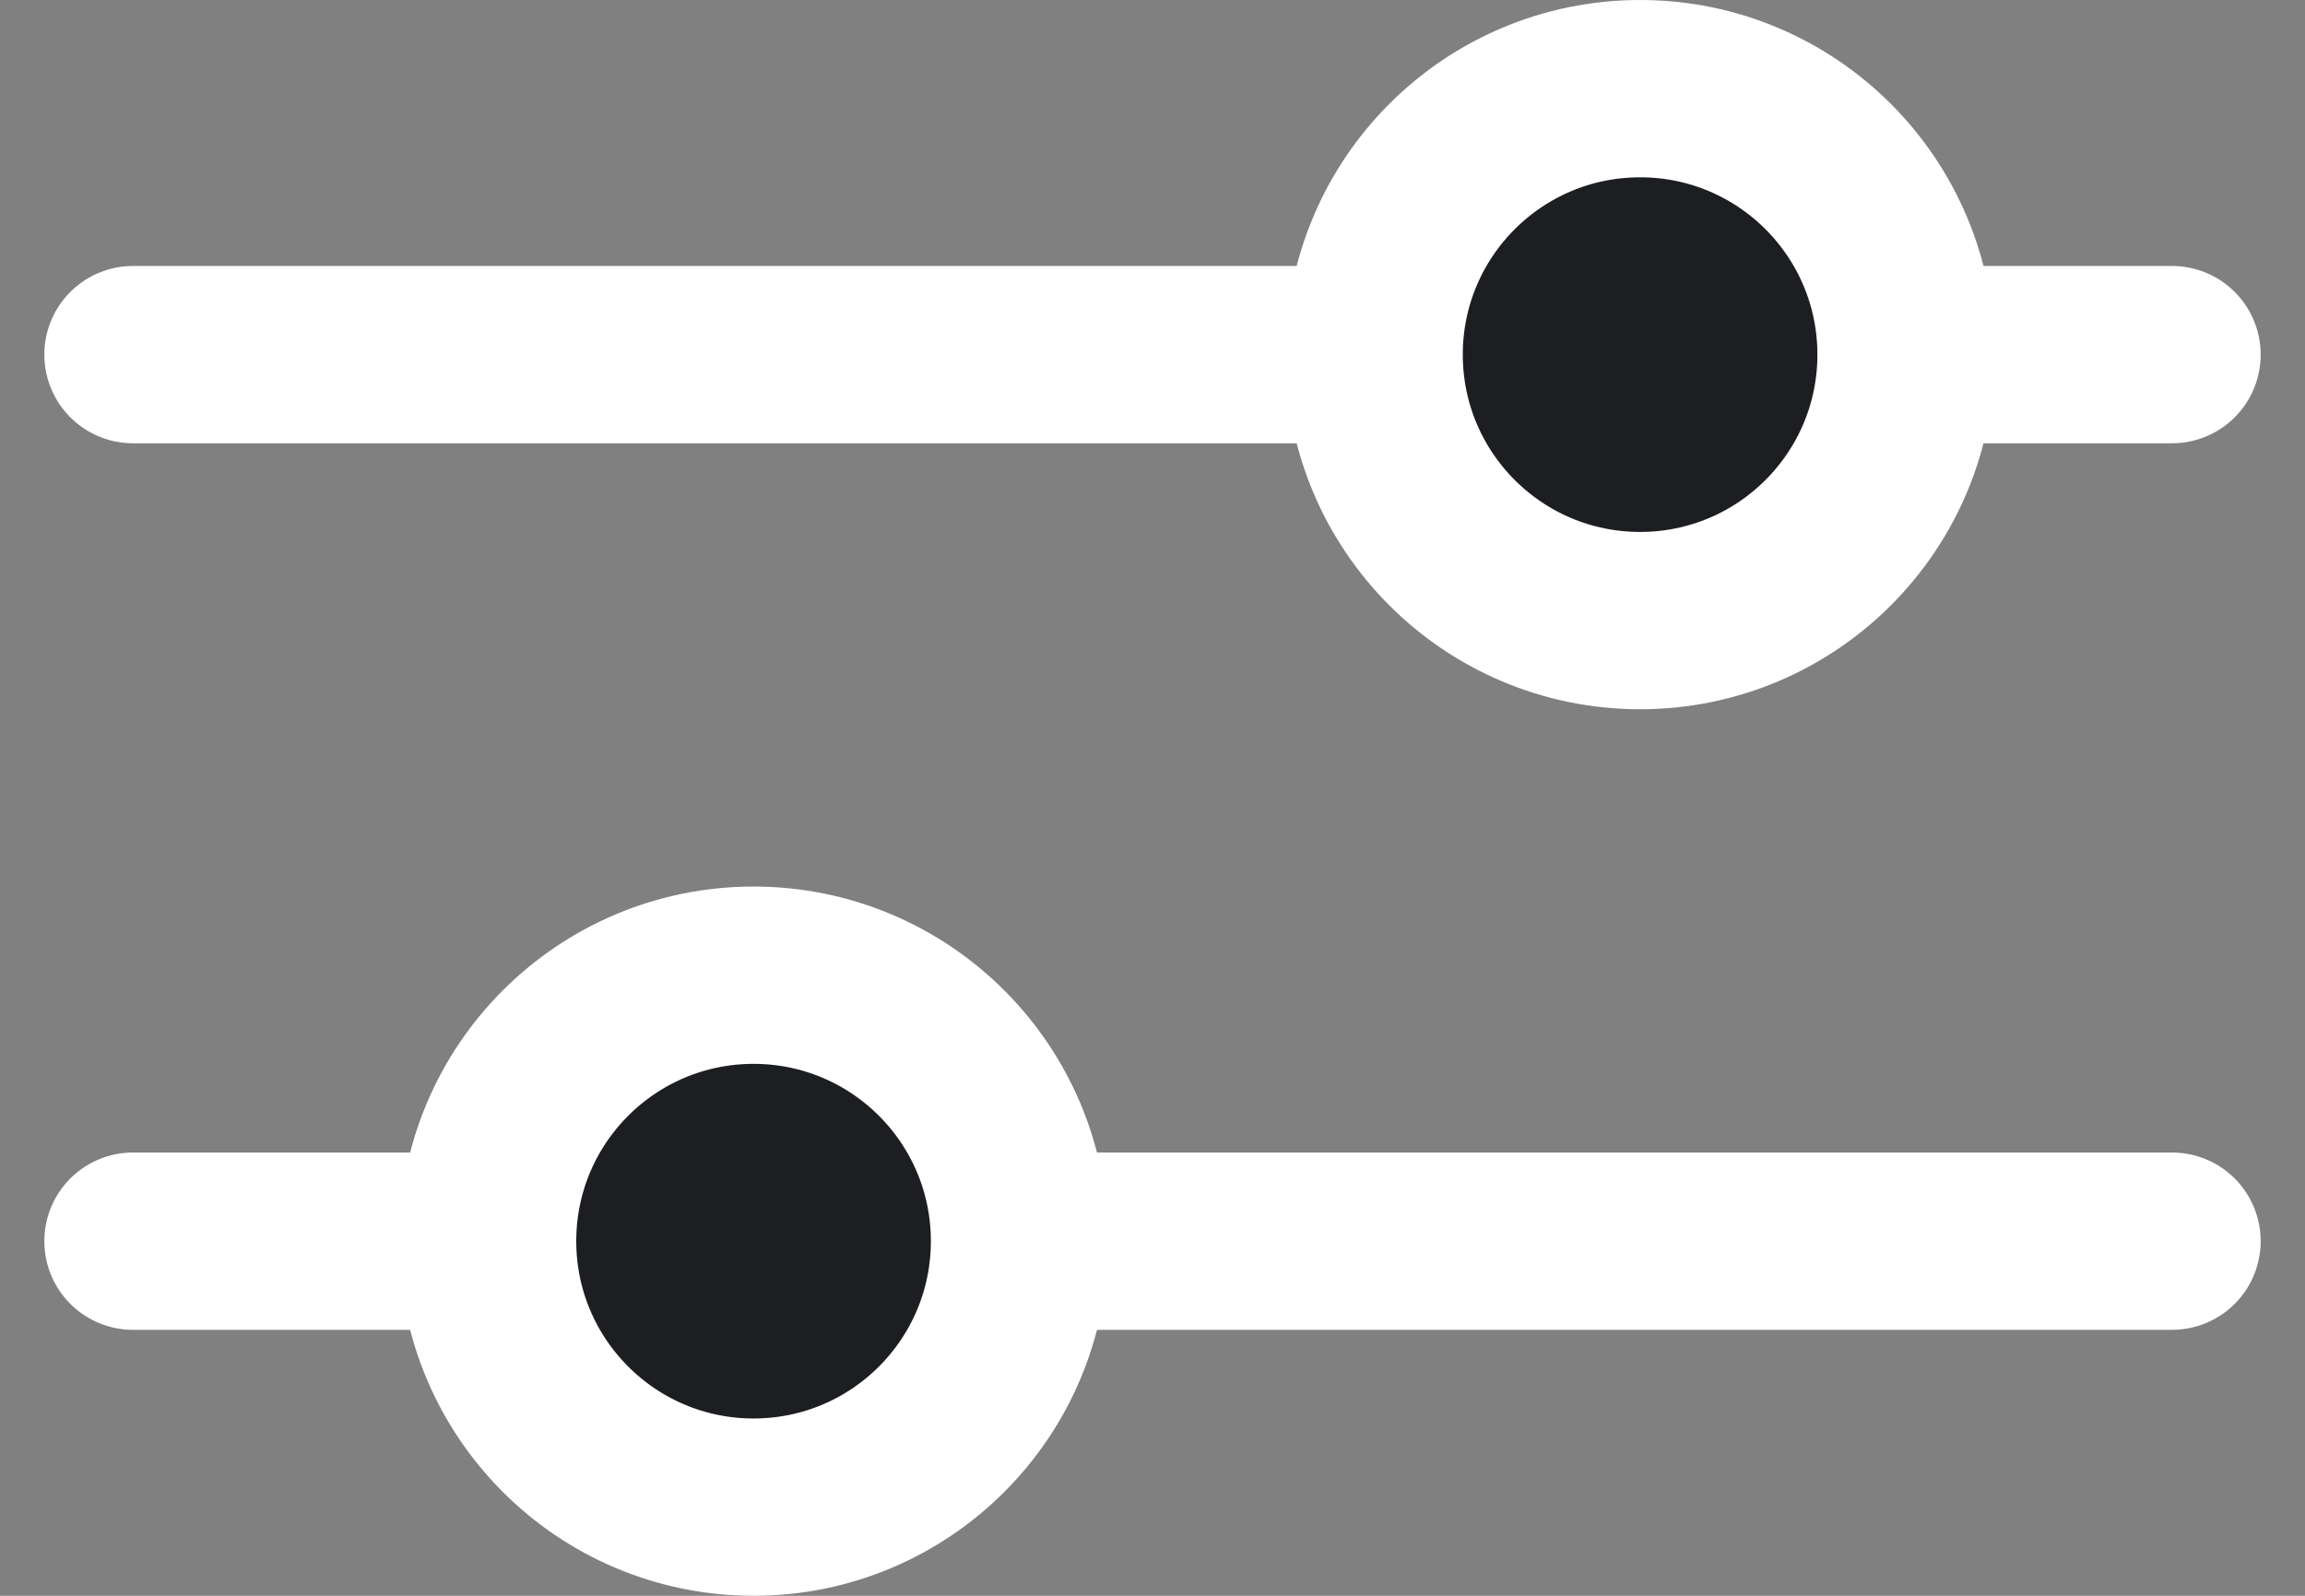 <svg width="26" height="18" viewBox="0 0 26 18" fill="none" xmlns="http://www.w3.org/2000/svg">
<rect x="0" y="0" width="26" height="18" fill="#808080" stroke="none"/>
<path d="M1.5 4H24.5" stroke="white" stroke-width="2" stroke-linecap="round" stroke-linejoin="round"/>
<path d="M24.5 14L1.5 14" stroke="white" stroke-width="2" stroke-linecap="round" stroke-linejoin="round"/>
<path d="M18.5 7C20.157 7 21.5 5.657 21.5 4C21.5 2.343 20.157 1 18.5 1C16.843 1 15.5 2.343 15.5 4C15.5 5.657 16.843 7 18.5 7Z" fill="#1C1E21" stroke="white" stroke-width="2" stroke-linecap="round" stroke-linejoin="round"/>
<path d="M8.5 17C10.157 17 11.5 15.657 11.5 14C11.5 12.343 10.157 11 8.5 11C6.843 11 5.5 12.343 5.5 14C5.5 15.657 6.843 17 8.5 17Z" fill="#1C1E21" stroke="white" stroke-width="2" stroke-linecap="round" stroke-linejoin="round"/>
</svg>
